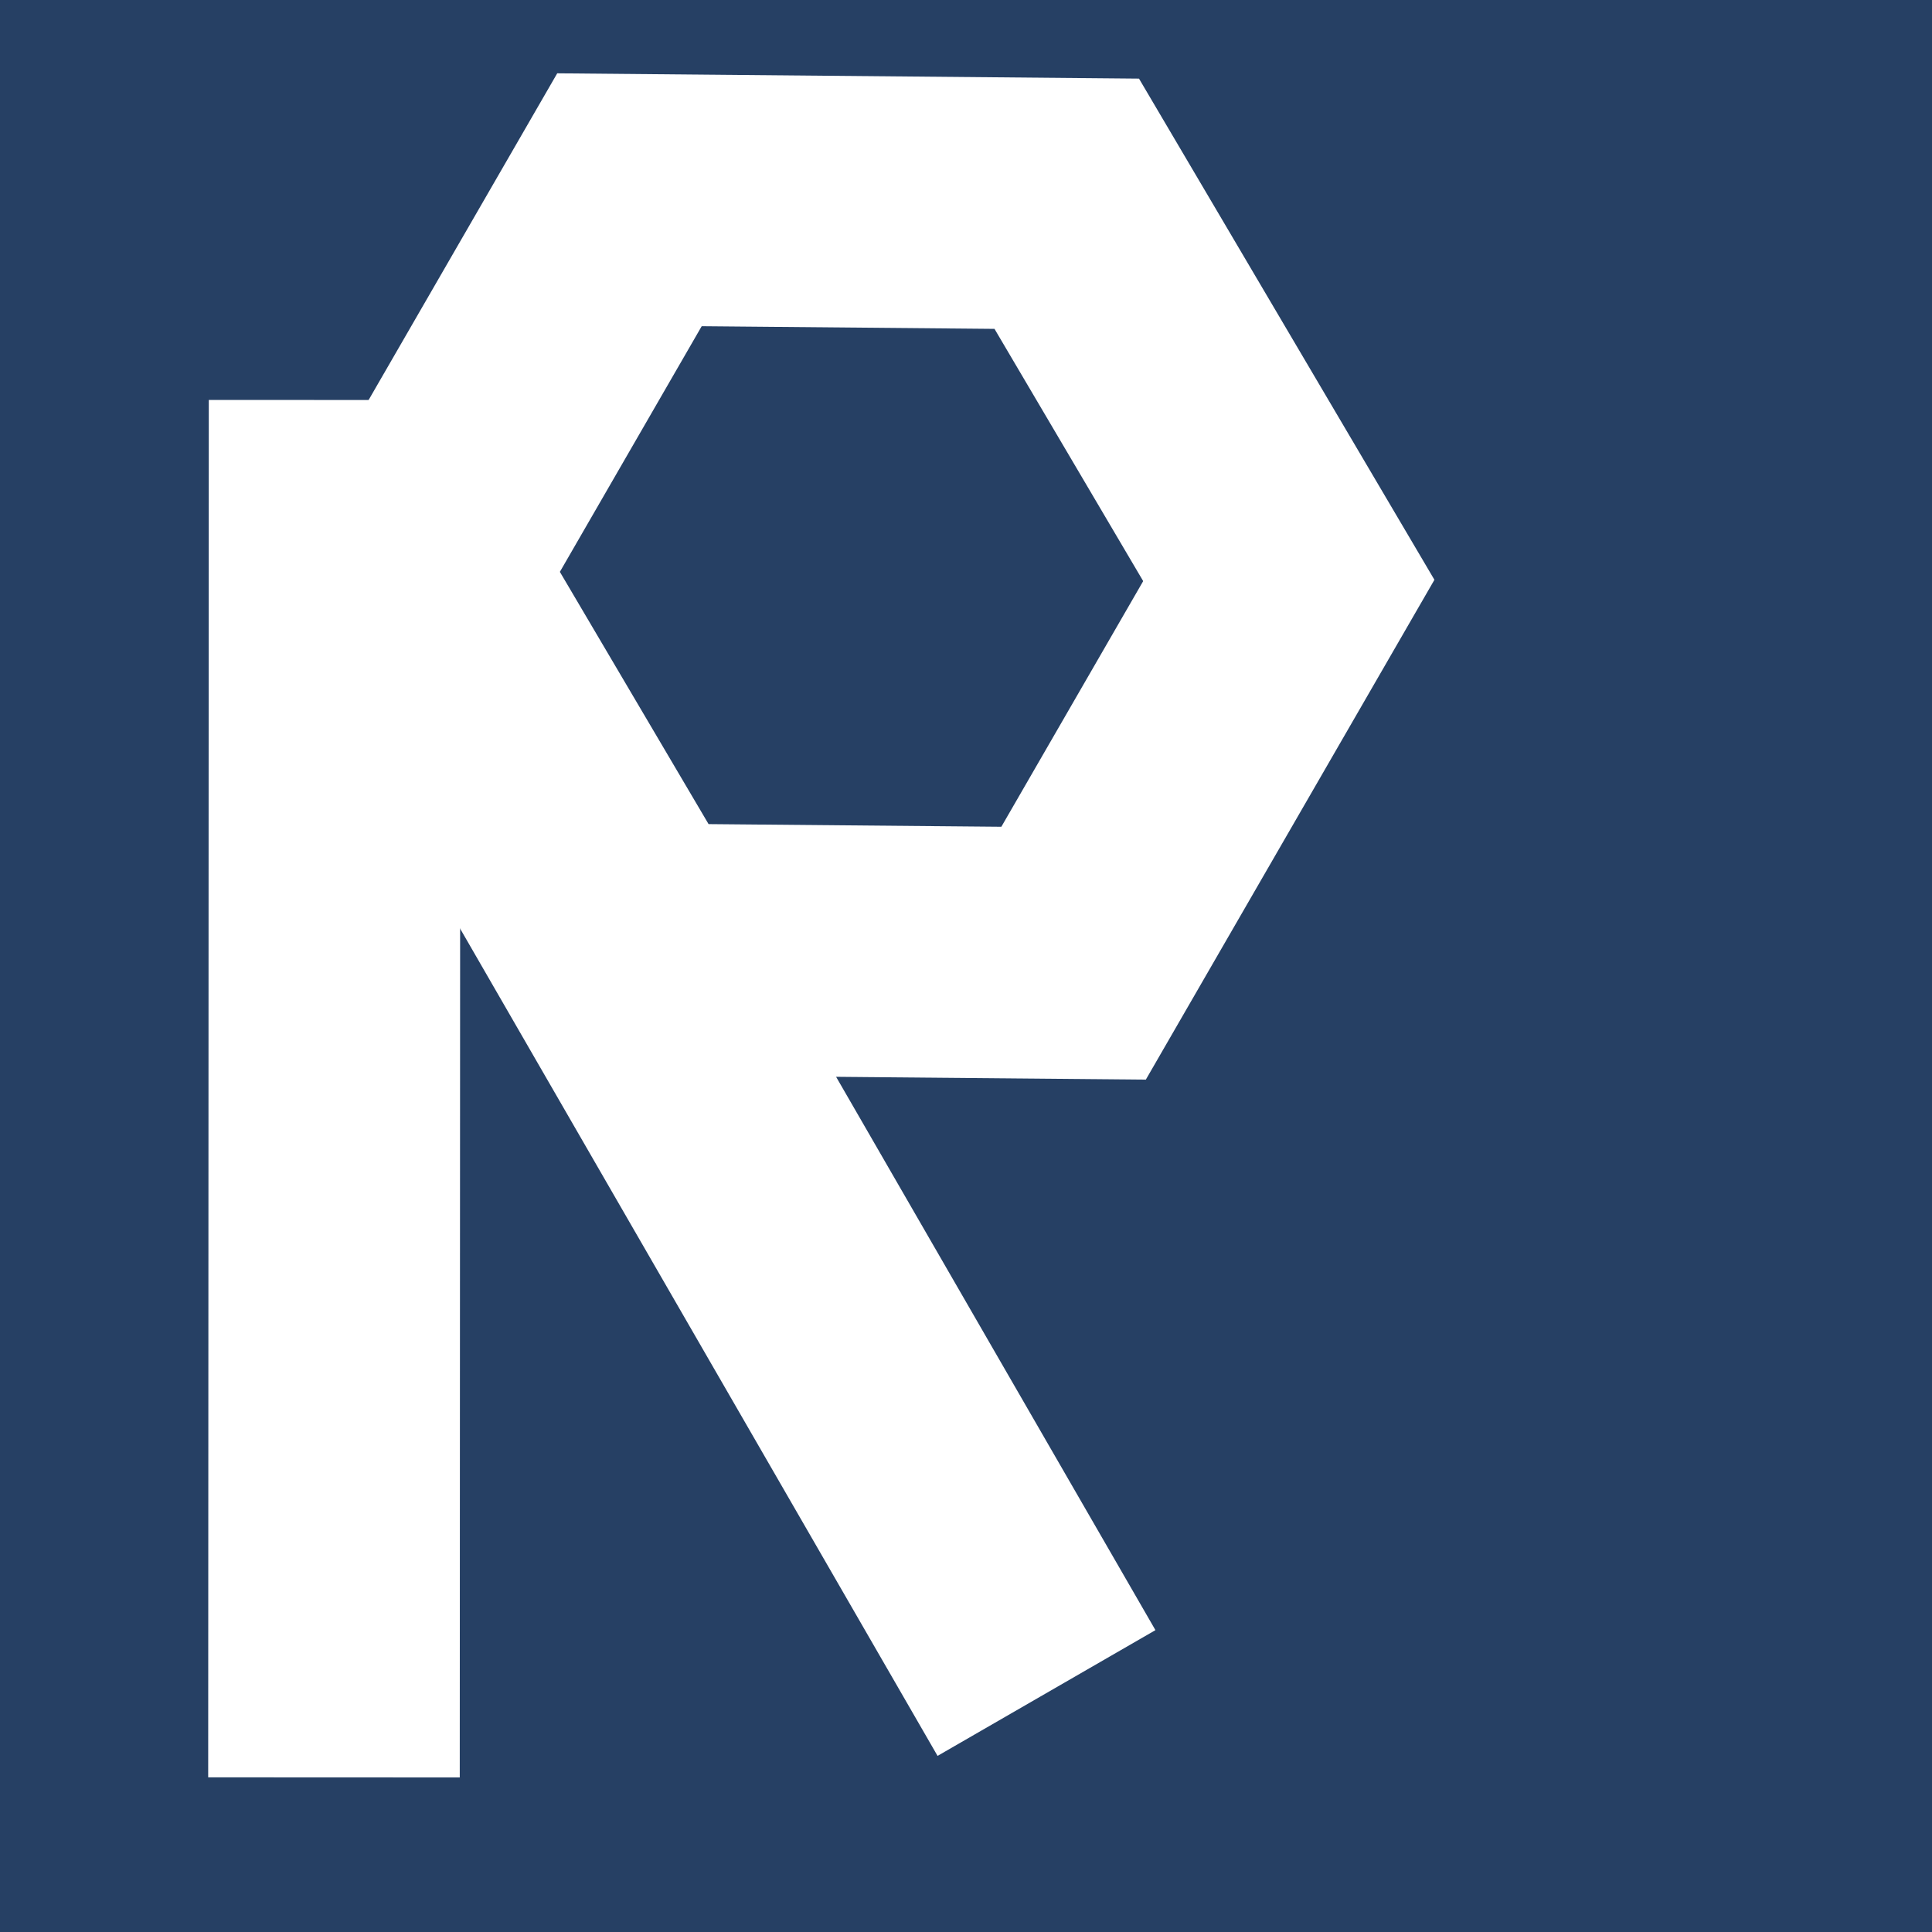 <?xml version="1.0" encoding="utf-8"?>
<!-- Generator: Adobe Illustrator 23.0.3, SVG Export Plug-In . SVG Version: 6.00 Build 0)  -->
<svg version="1.1" id="Calque_1" xmlns="http://www.w3.org/2000/svg" xmlns:xlink="http://www.w3.org/1999/xlink" x="0px" y="0px"
	 viewBox="0 0 768 768" style="enable-background:new 0 0 768 768;" xml:space="preserve">
<style type="text/css">
	.st0{fill:#264064;}
	.st1{fill:none;stroke:#FFFFFF;stroke-width:100;stroke-miterlimit:10;}
</style>
<g>
	<rect class="st0" width="768" height="768"/>
</g>
<polygon class="st1" points="426.77,378.91 252.95,377.34 164.67,227.59 250.22,79.41 424.05,80.99 512.32,230.74 "/>
<line class="st1" x1="133" y1="159" x2="132.76" y2="706.54"/>
<line class="st1" x1="174" y1="253.68" x2="416" y2="673"/>
</svg>

